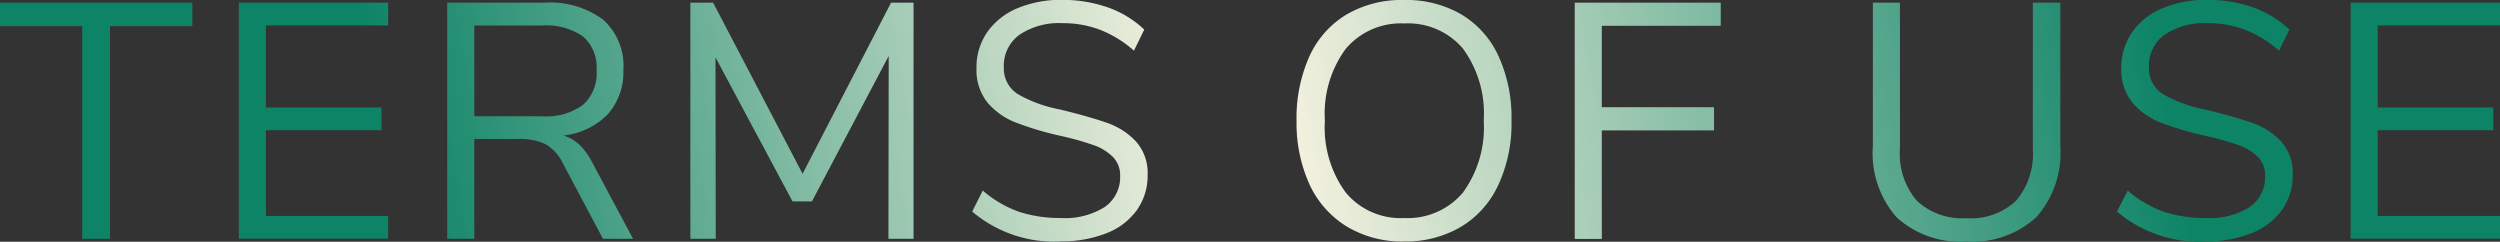 <svg data-name="レイヤー 2" xmlns="http://www.w3.org/2000/svg" viewBox="0 0 179.11 17.32"><rect x="0" y="0" width="179.11" height="17.32" fill="#333333" stroke="none"/><defs><linearGradient id="a" data-name="名称未設定グラデーション 2" x1="153.36" y1="-2.96" x2="29.45" y2="19.6" gradientUnits="userSpaceOnUse"><stop offset="0" stop-color="#0e8467"/><stop offset=".52" stop-color="#fff7e5"/><stop offset="1" stop-color="#0e8467"/></linearGradient></defs><g data-name="レイヤー 1"><path data-name="パス 119187" d="M5.88 1.87H0V.19h13.78v1.68h-5.9v15.24H5.89V1.87zM17.11.19h10.7v1.63h-8.76V7.7h8.28v1.63h-8.28v6.14h8.76v1.63h-10.7V.19zm28.25 16.92H43.2l-2.88-5.42c-.27-.57-.7-1.04-1.24-1.36a4.16 4.16 0 00-1.93-.37h-3.17v7.15h-1.94V.19H39c1.5-.1 3 .33 4.21 1.22 1.01.91 1.55 2.24 1.45 3.6.05 1.16-.35 2.3-1.12 3.18-.85.86-1.98 1.4-3.18 1.52.43.12.82.35 1.14.65.37.36.67.77.9 1.22l2.95 5.52zm-6.53-8.78c1.05.08 2.09-.21 2.94-.82.69-.63 1.04-1.54.97-2.47.07-.91-.28-1.81-.96-2.42-.86-.59-1.91-.87-2.95-.79h-4.85v6.5h4.85zM65.45.19v16.92h-1.8l.02-13.1-5.5 10.42h-1.39L51.26 4.11l.02 13h-1.82V.19h1.63l6.41 12.26L63.84.19h1.61zM75.99 17.3c-2.31.12-4.57-.65-6.34-2.14l.76-1.51c.75.66 1.62 1.17 2.56 1.51.98.32 2.01.47 3.04.46 1.1.07 2.2-.21 3.14-.79.72-.51 1.14-1.35 1.1-2.23.02-.51-.17-1-.53-1.37-.4-.38-.87-.67-1.39-.84-.76-.26-1.53-.48-2.32-.65-1.1-.24-2.18-.56-3.23-.96-.79-.3-1.49-.8-2.04-1.44-.54-.7-.82-1.57-.78-2.45-.02-.91.24-1.8.75-2.56A4.95 4.95 0 0172.87.6a8.06 8.06 0 013.25-.61c1.12 0 2.22.18 3.28.55.96.34 1.84.88 2.58 1.58l-.74 1.51a8.076 8.076 0 00-2.44-1.5 7.42 7.42 0 00-2.68-.47c-1.09-.06-2.17.23-3.08.83-.74.54-1.16 1.41-1.12 2.32-.04.77.34 1.5.98 1.92.92.53 1.93.9 2.98 1.1 1.46.35 2.6.68 3.43.97.79.27 1.51.73 2.08 1.34.57.65.87 1.51.83 2.38.02.9-.25 1.78-.76 2.52-.55.75-1.3 1.33-2.17 1.66-1.05.41-2.18.61-3.31.59zm24.62 0c-1.44.04-2.86-.33-4.1-1.06a6.95 6.95 0 01-2.68-3c-.65-1.44-.97-3-.94-4.58-.04-1.59.28-3.17.92-4.62a6.73 6.73 0 012.66-3A7.806 7.806 0 01100.59 0a7.83 7.83 0 014.12 1.04 6.73 6.73 0 012.66 3c.65 1.45.96 3.02.92 4.6.04 1.58-.28 3.16-.94 4.6-.57 1.25-1.5 2.3-2.68 3.01a7.792 7.792 0 01-4.08 1.05zm0-1.68c1.6.08 3.15-.59 4.19-1.81a7.921 7.921 0 001.5-5.17 7.87 7.87 0 00-1.49-5.16 5.152 5.152 0 00-4.2-1.8c-1.6-.08-3.15.59-4.19 1.81a7.85 7.85 0 00-1.5 5.15c-.12 1.84.41 3.67 1.5 5.16a5.108 5.108 0 004.19 1.82zM112.82.19h10.46v1.66h-8.52v5.83h8.04v1.66h-8.04v7.78h-1.94V.19zM140.9 17.3a6.76 6.76 0 01-5.02-1.73 6.955 6.955 0 01-1.7-5.09V.19h1.94v10.47c-.1 1.35.33 2.69 1.21 3.72.96.89 2.25 1.34 3.56 1.25 1.31.1 2.59-.36 3.55-1.25.87-1.04 1.3-2.37 1.2-3.72V.19h1.97v10.3c.13 1.85-.49 3.68-1.72 5.07a6.731 6.731 0 01-5.01 1.74zm17.11 0c-2.31.12-4.57-.65-6.34-2.14l.77-1.51c.75.66 1.62 1.17 2.56 1.51.98.32 2.01.47 3.04.46 1.1.07 2.2-.21 3.14-.79.72-.51 1.14-1.35 1.1-2.23.02-.51-.17-1-.53-1.37-.4-.38-.87-.67-1.39-.84-.76-.26-1.54-.48-2.33-.65-1.1-.24-2.18-.56-3.23-.96-.79-.3-1.49-.8-2.04-1.44-.54-.7-.82-1.57-.78-2.45-.02-.91.25-1.8.76-2.56A4.92 4.92 0 01154.91.6a8.06 8.06 0 013.25-.61c1.12 0 2.22.18 3.28.55.96.34 1.84.88 2.58 1.58l-.74 1.51a8.076 8.076 0 00-2.44-1.5 7.42 7.42 0 00-2.68-.47c-1.09-.06-2.17.23-3.08.83-.74.54-1.16 1.41-1.12 2.32-.04.77.34 1.5.98 1.92.92.53 1.93.9 2.98 1.1 1.46.35 2.6.68 3.43.97.79.27 1.5.73 2.08 1.33.57.65.87 1.51.83 2.38.02.9-.25 1.78-.76 2.52-.55.75-1.3 1.33-2.18 1.67-1.06.41-2.18.62-3.32.59zM168.41.19h10.7v1.63h-8.76V7.7h8.28v1.63h-8.28v6.14h8.76v1.63h-10.7V.19z" fill="url(#a)"/></g></svg>